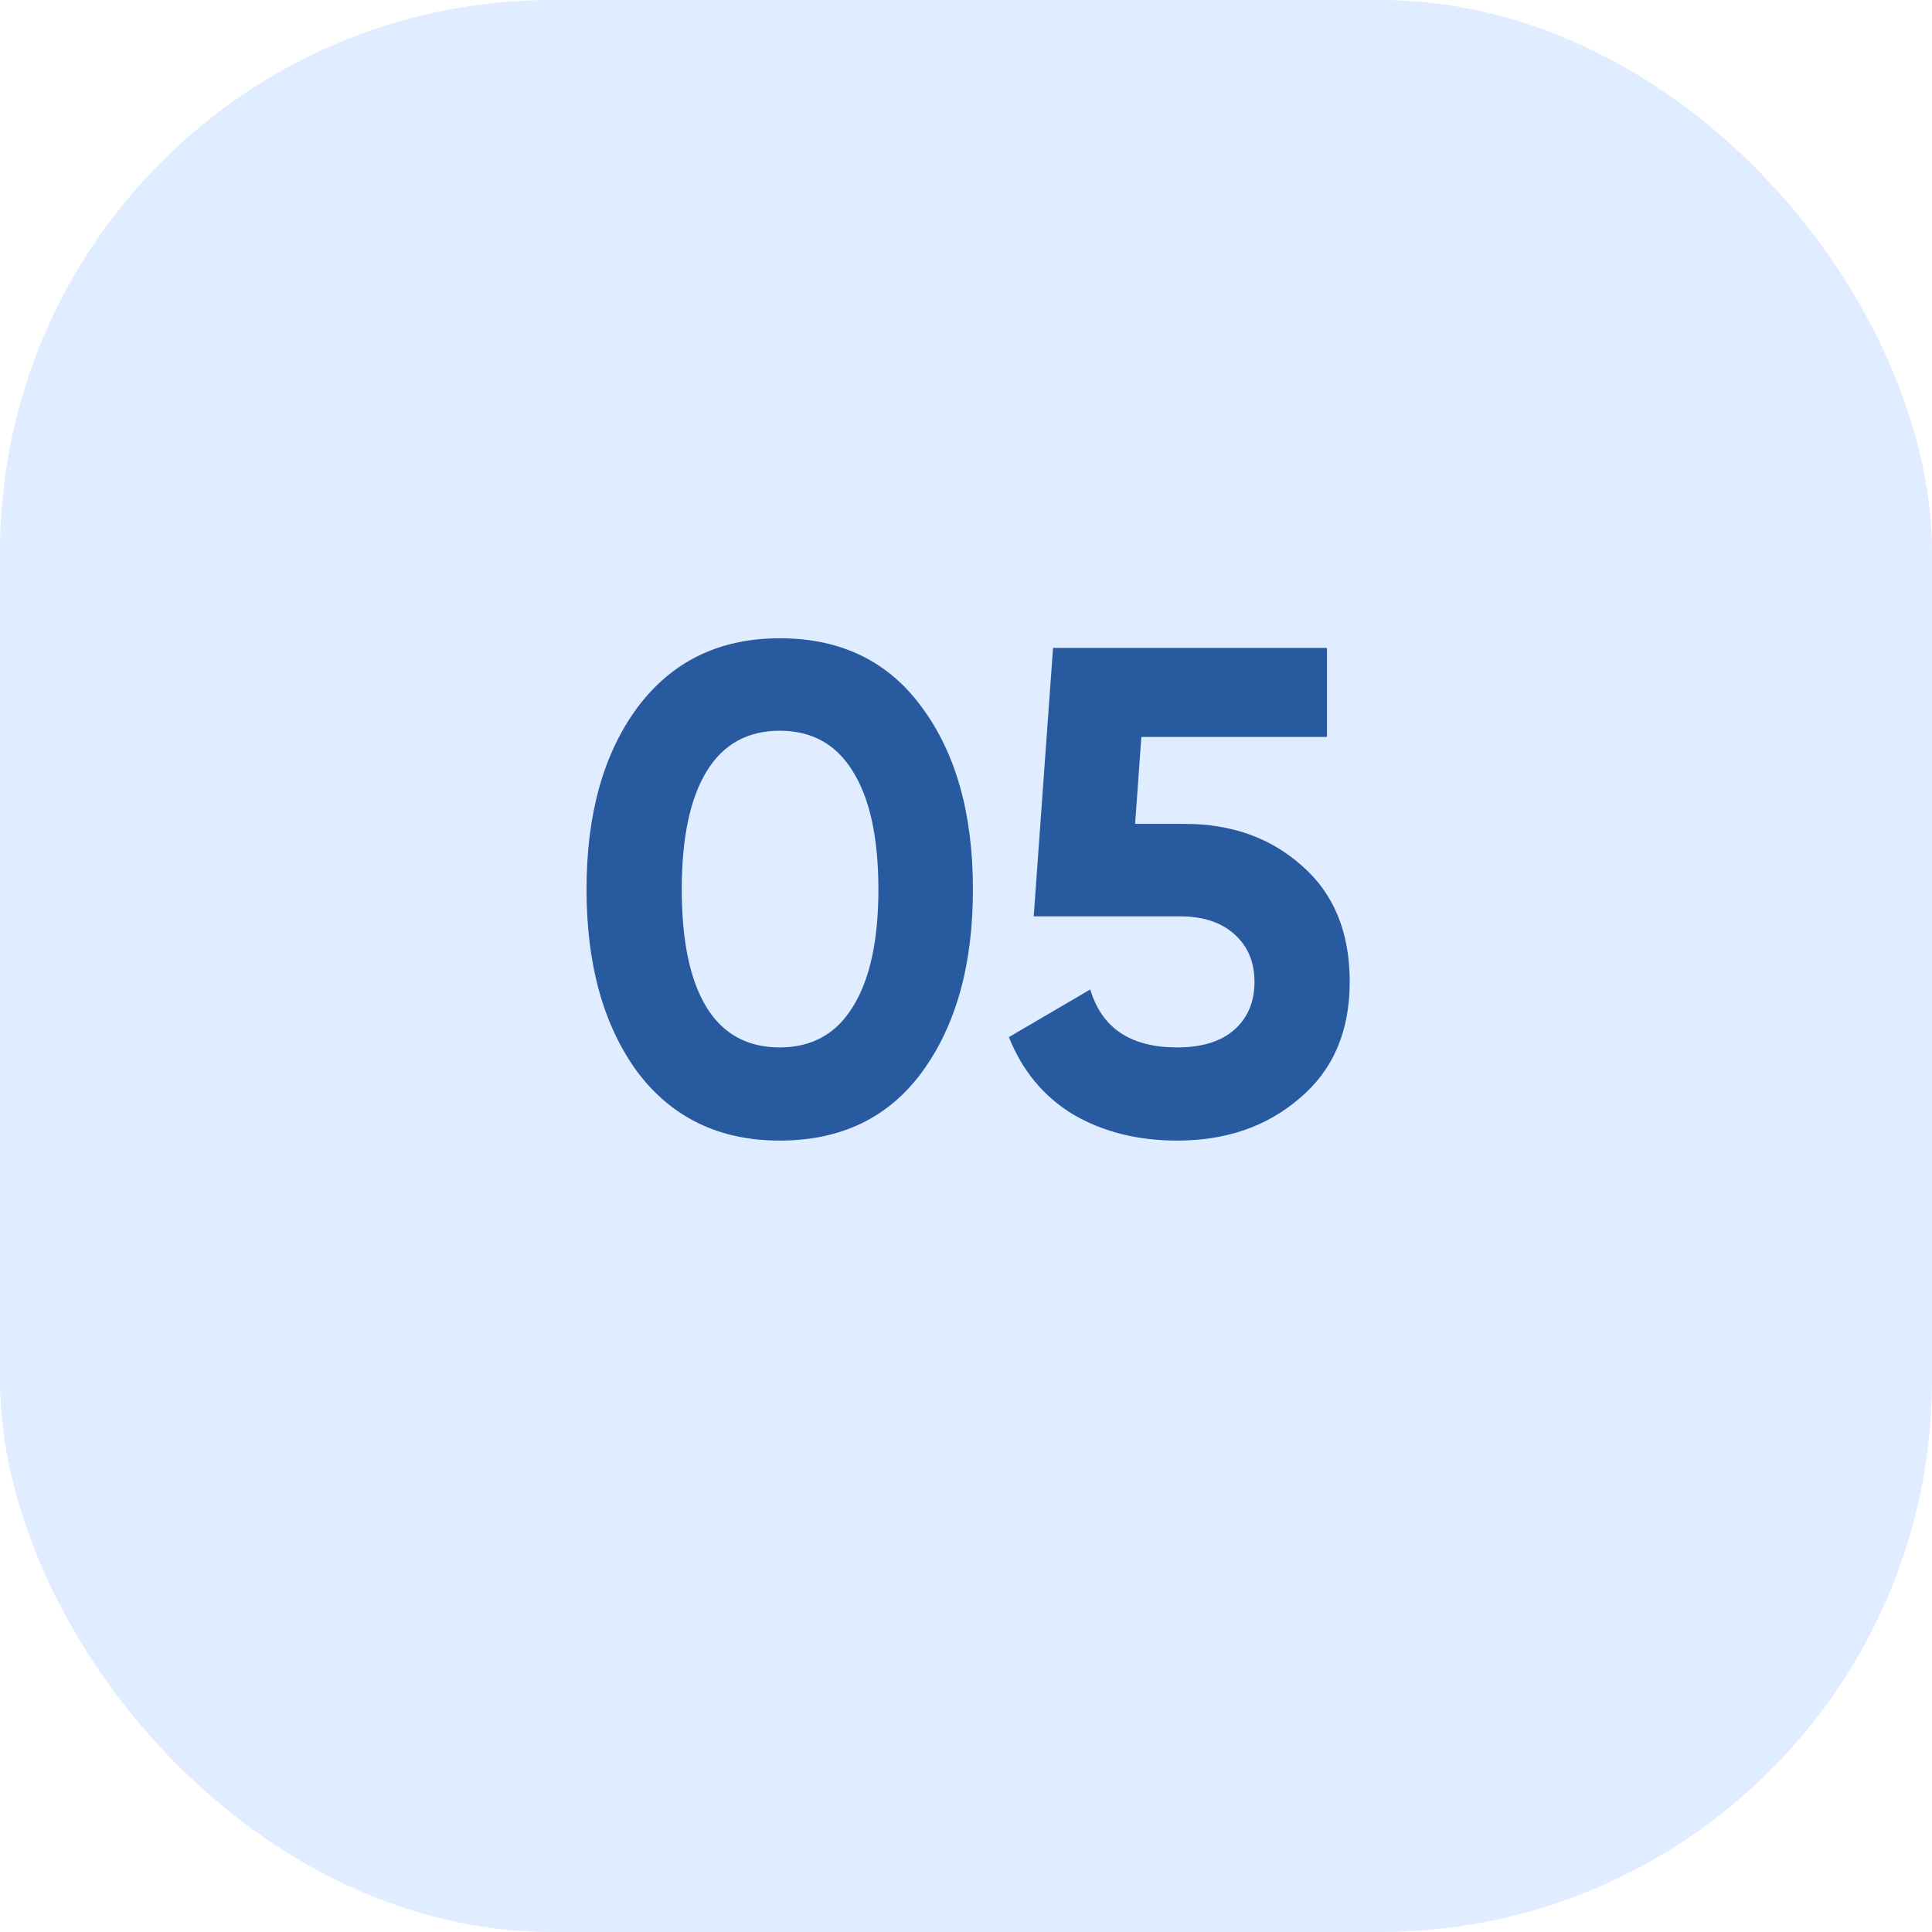 <?xml version="1.0" encoding="UTF-8"?> <svg xmlns="http://www.w3.org/2000/svg" width="41" height="41" viewBox="0 0 41 41" fill="none"><rect width="41" height="41" rx="11.714" fill="#A6C9FF" fill-opacity="0.35"></rect><path d="M16.547 24.205C15.268 24.205 14.263 23.722 13.531 22.755C12.808 21.769 12.447 20.476 12.447 18.875C12.447 17.274 12.808 15.986 13.531 15.009C14.263 14.033 15.268 13.545 16.547 13.545C17.845 13.545 18.851 14.033 19.563 15.009C20.286 15.986 20.647 17.274 20.647 18.875C20.647 20.476 20.286 21.769 19.563 22.755C18.851 23.722 17.845 24.205 16.547 24.205ZM18.641 18.875C18.641 17.782 18.46 16.947 18.099 16.371C17.748 15.795 17.23 15.507 16.547 15.507C15.864 15.507 15.346 15.795 14.995 16.371C14.643 16.947 14.468 17.782 14.468 18.875C14.468 19.968 14.643 20.803 14.995 21.379C15.346 21.945 15.864 22.228 16.547 22.228C17.23 22.228 17.748 21.94 18.099 21.364C18.46 20.788 18.641 19.959 18.641 18.875ZM24.089 17.484H25.143C26.139 17.484 26.969 17.782 27.633 18.377C28.306 18.963 28.643 19.783 28.643 20.837C28.643 21.891 28.287 22.716 27.574 23.312C26.881 23.907 26.017 24.205 24.982 24.205C24.143 24.205 23.406 24.02 22.771 23.649C22.146 23.268 21.693 22.721 21.41 22.009L23.137 20.998C23.381 21.818 23.996 22.228 24.982 22.228C25.5 22.228 25.9 22.106 26.183 21.862C26.476 21.608 26.622 21.267 26.622 20.837C26.622 20.417 26.481 20.081 26.198 19.827C25.915 19.573 25.529 19.446 25.041 19.446H21.937L22.347 13.75H28.16V15.639H24.221L24.089 17.484Z" fill="#285AA0"></path></svg> 